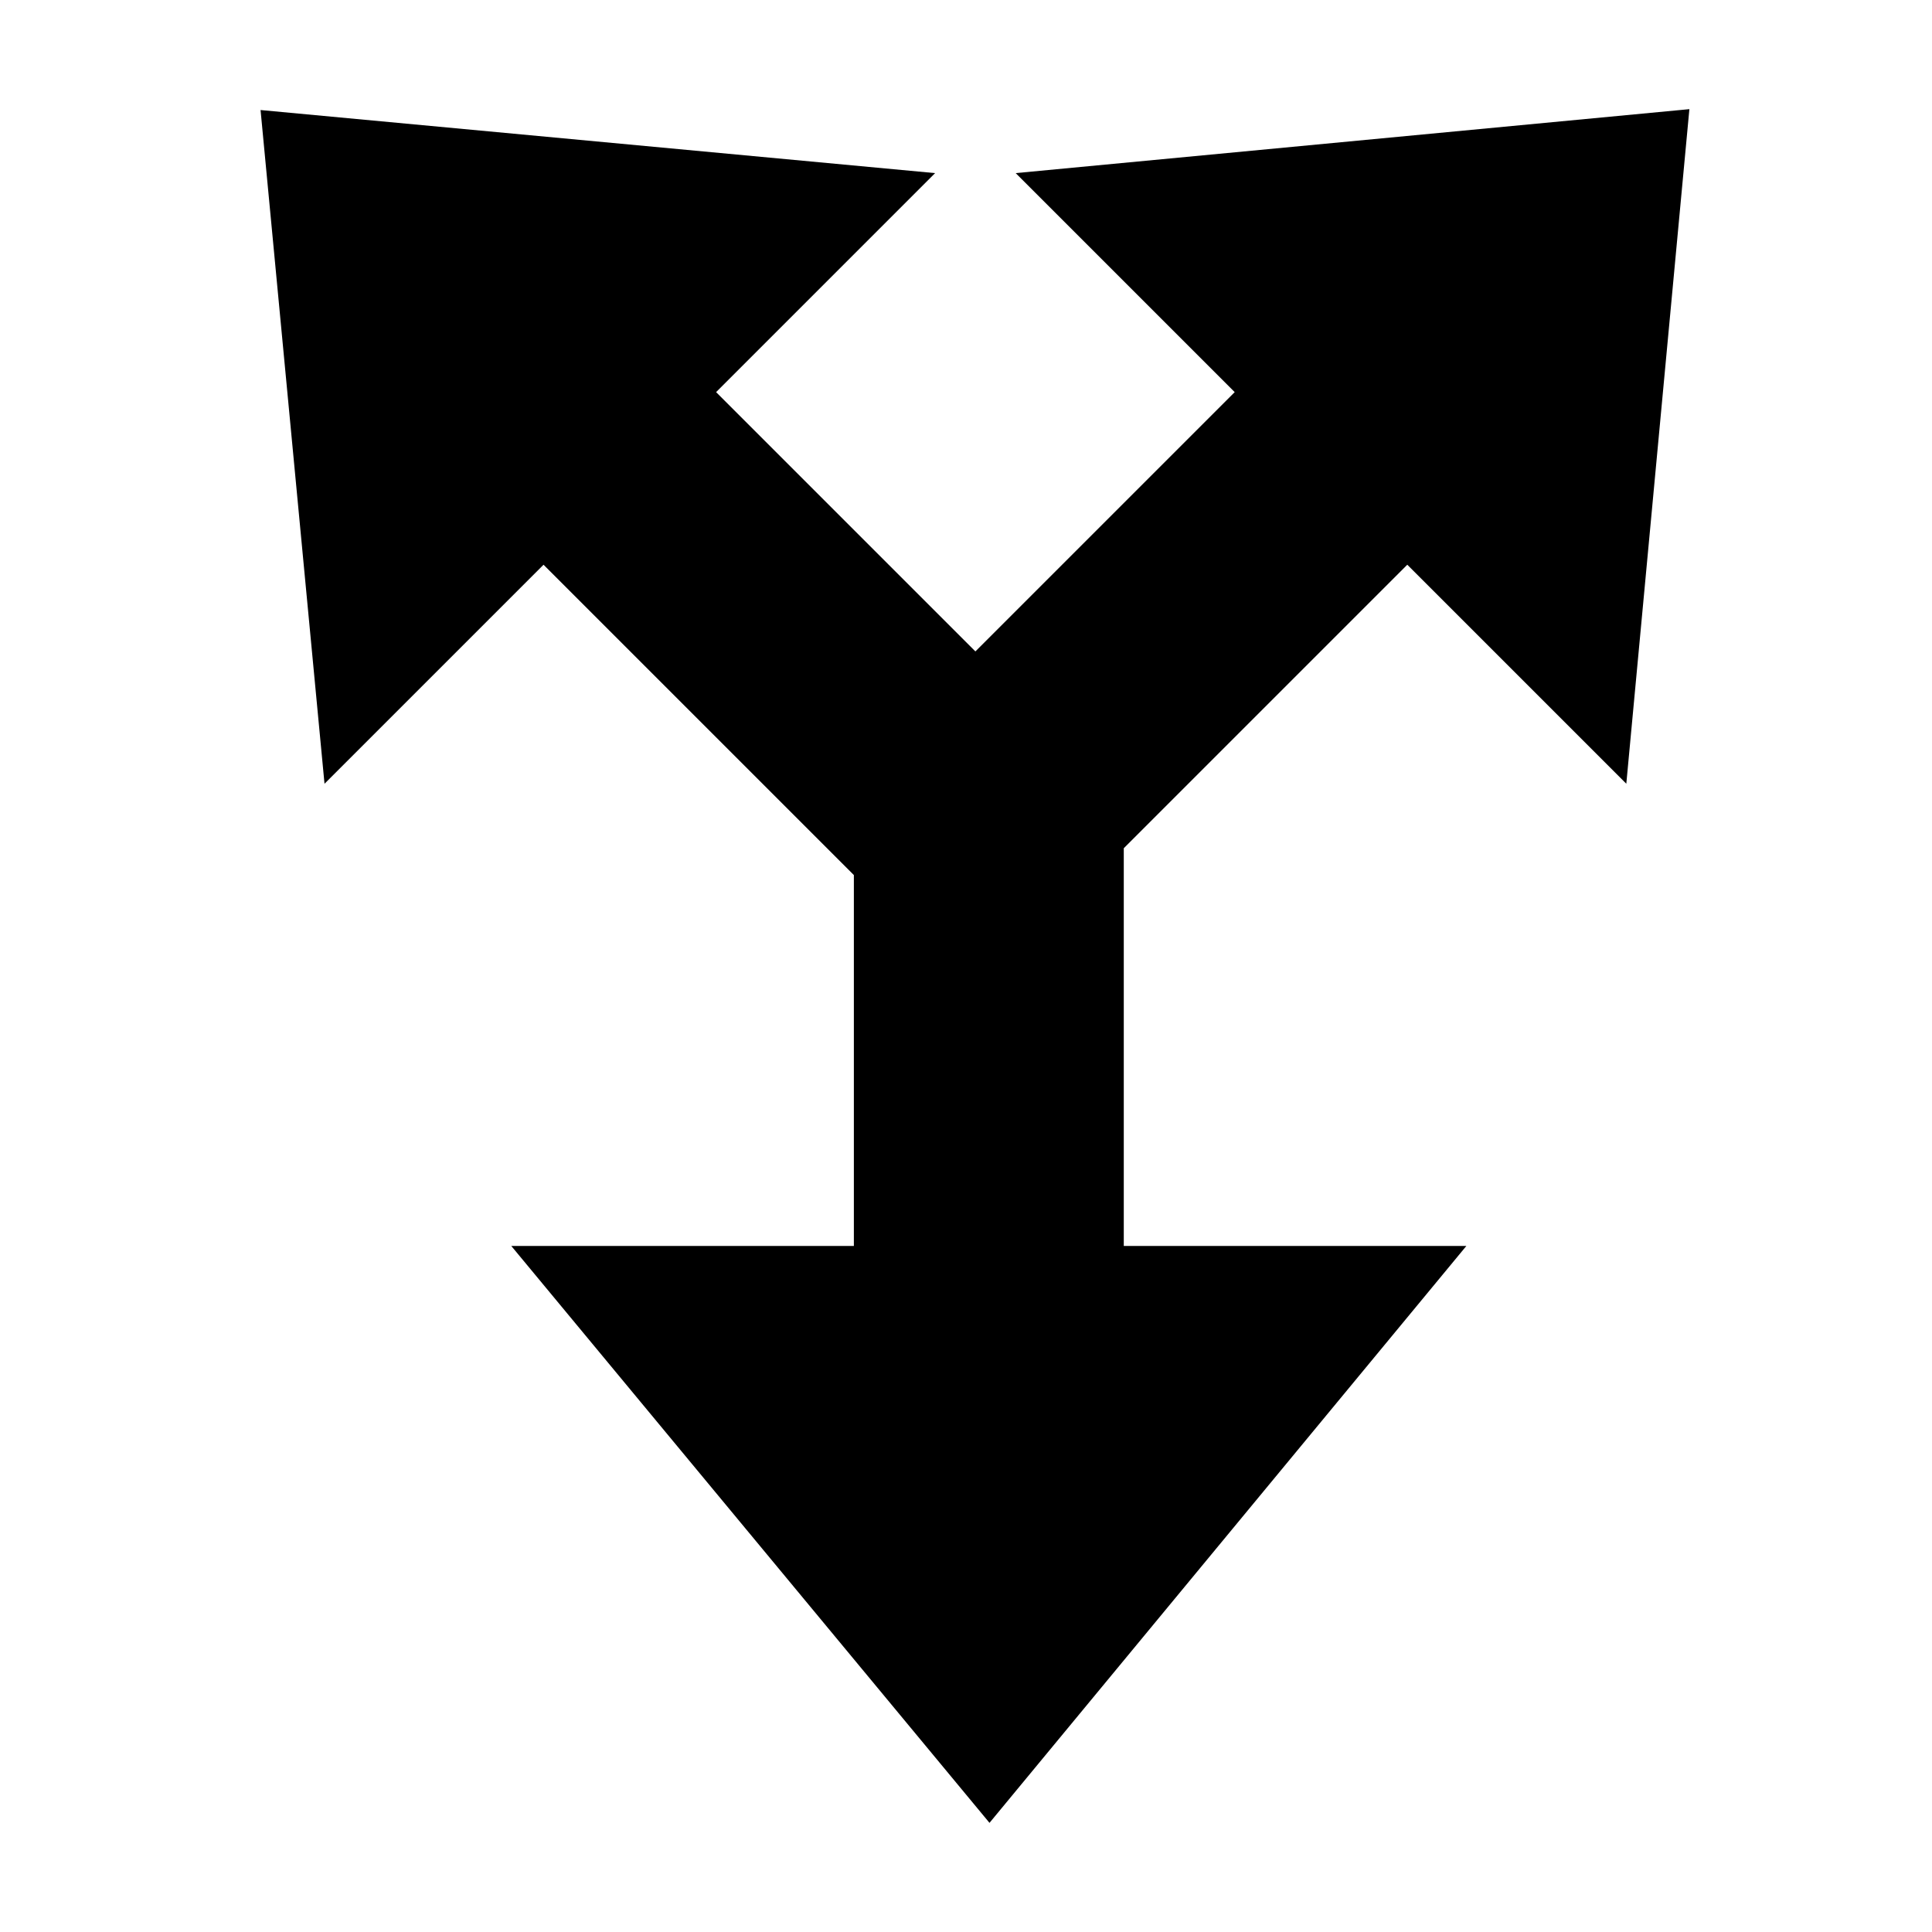 <?xml version="1.0" encoding="UTF-8"?>
<!-- The Best Svg Icon site in the world: iconSvg.co, Visit us! https://iconsvg.co -->
<svg fill="#000000" width="800px" height="800px" version="1.1" viewBox="144 144 512 512" xmlns="http://www.w3.org/2000/svg">
 <path d="m213.05 173.16 16.949 178.54 58.043-58.039 82.242 82.238v98.297h-90.785l126.73 152.88 126.37-152.88h-90.785v-105.41l75.133-75.129 58.043 58.039 16.715-178.77-178.54 16.949 58.043 58.043-68.719 68.715-68.715-68.715 58.039-58.043z"/>
</svg>